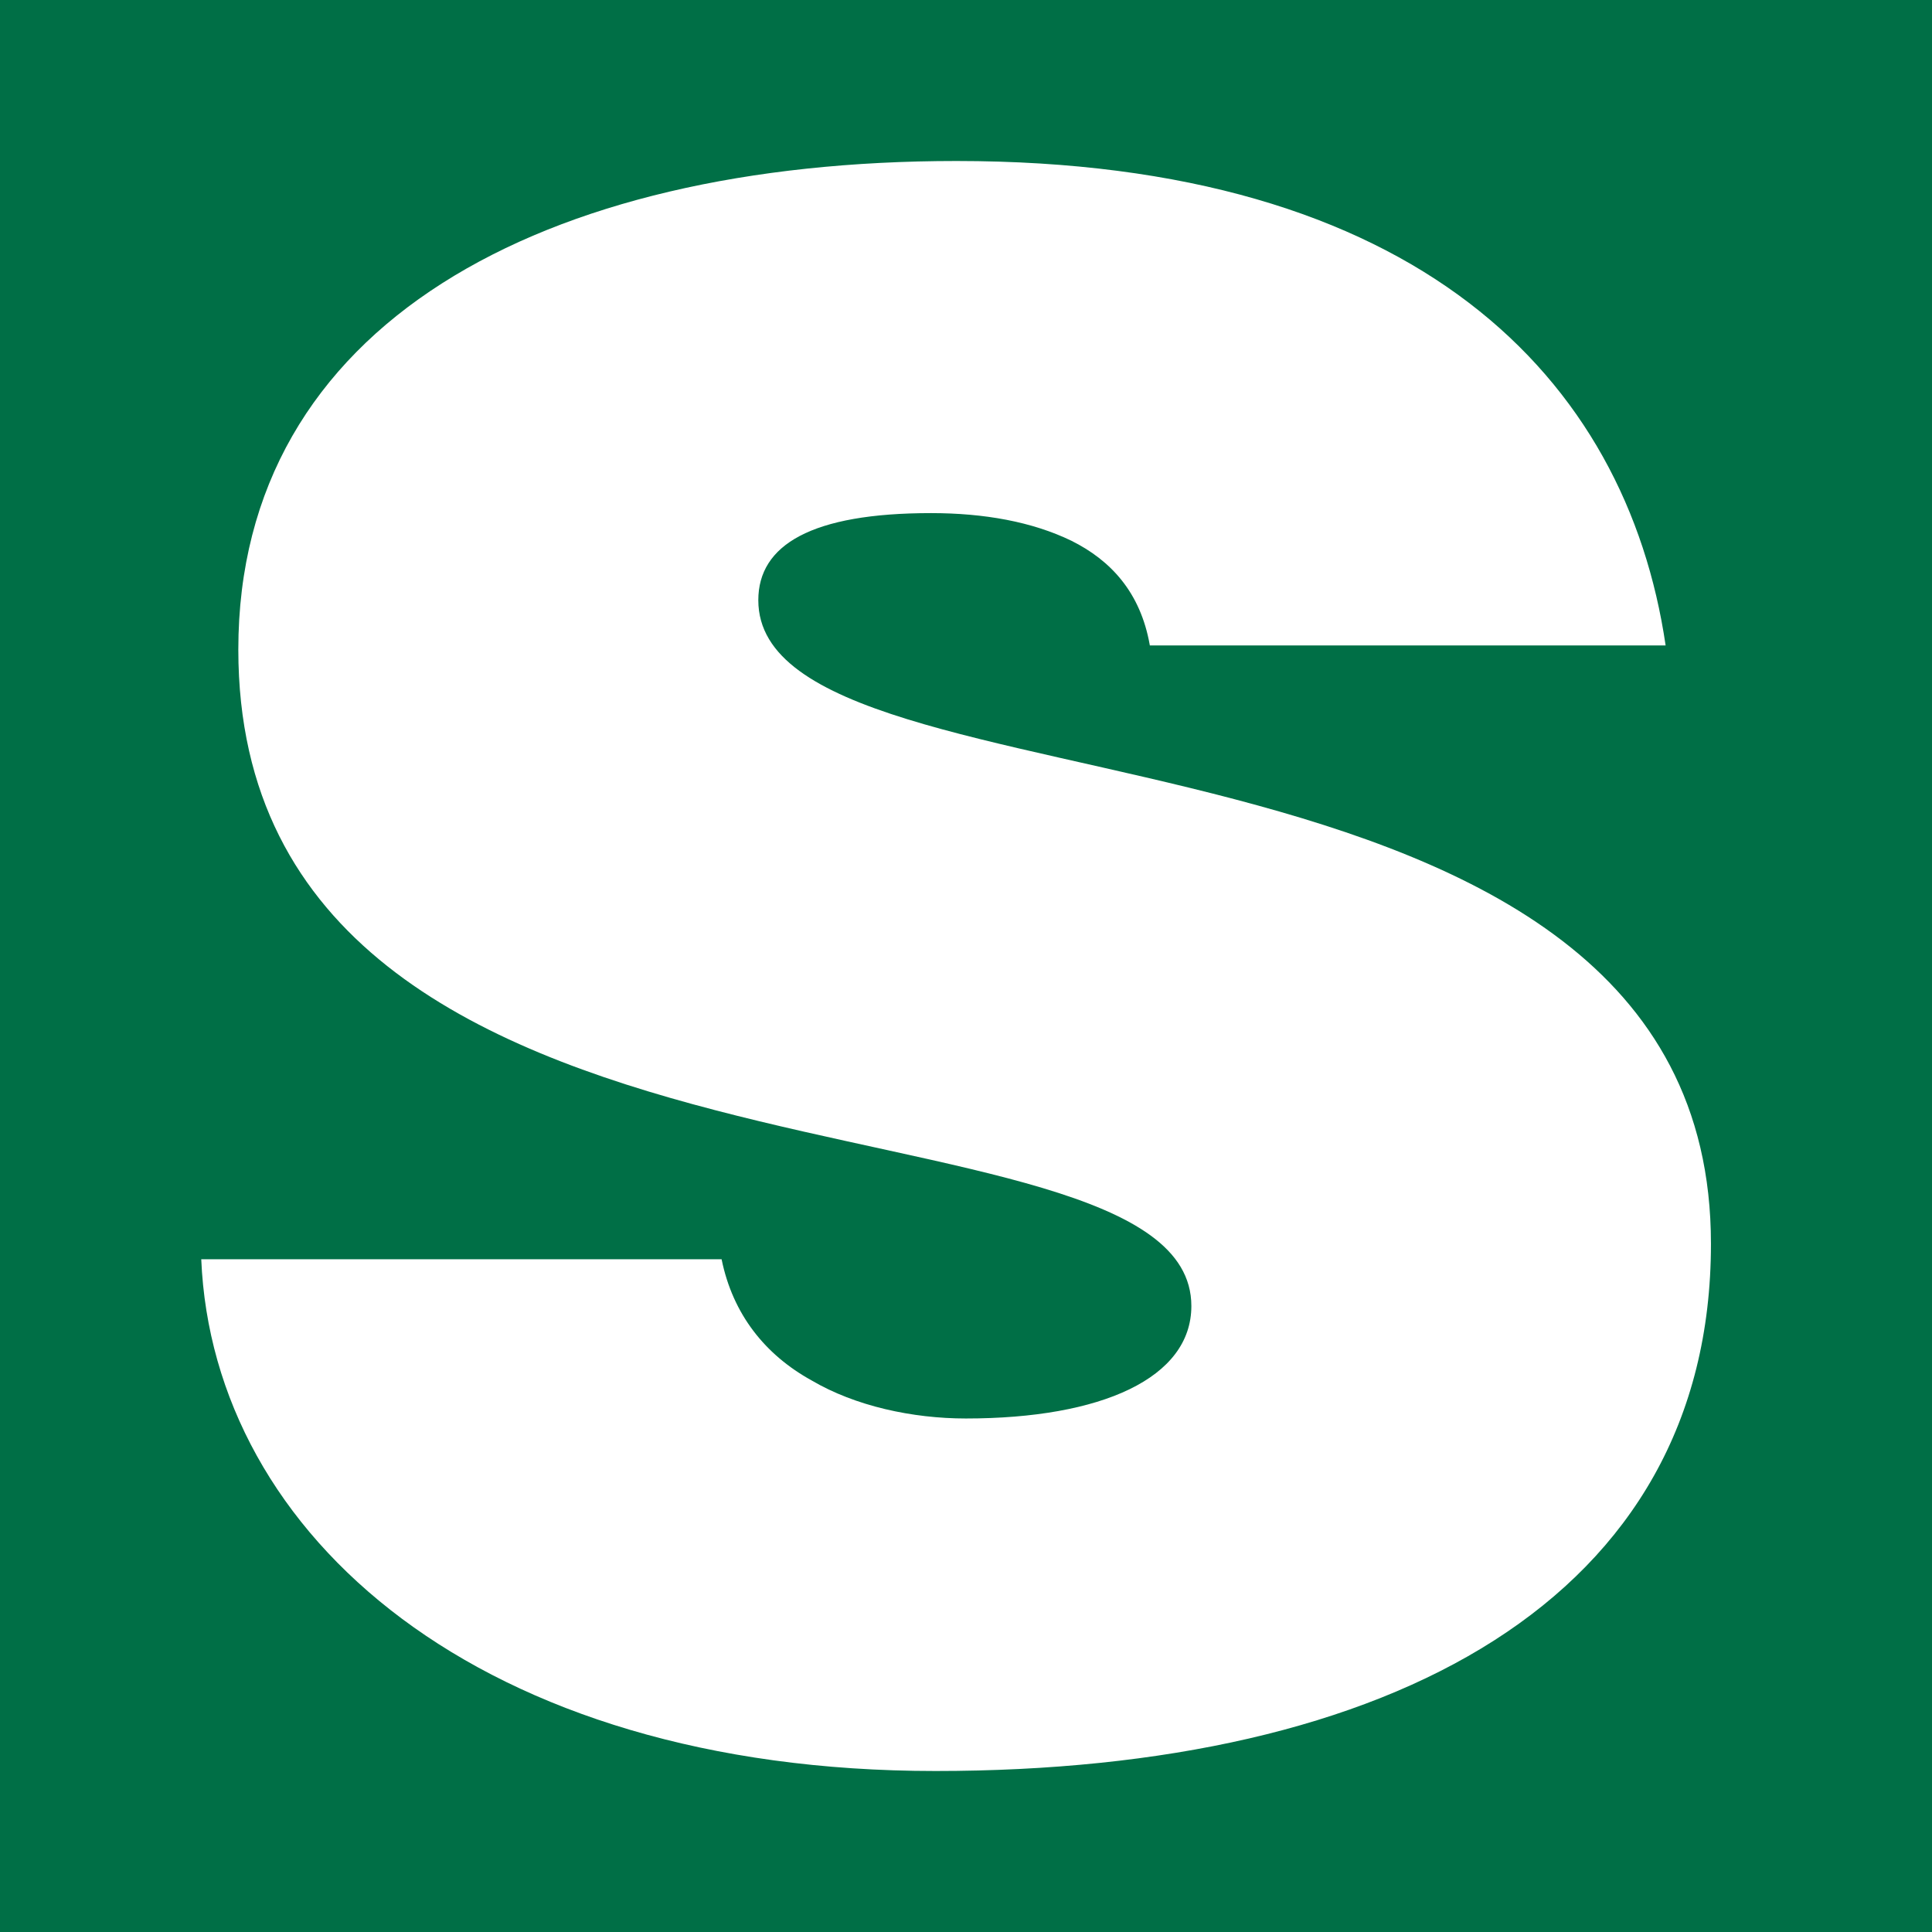 <svg width="48" height="48" viewBox="0 0 48 48" fill="none" xmlns="http://www.w3.org/2000/svg">
<rect x="0" y="0" width="48" height="48" fill="#333333" stroke="none"/>
<g clip-path="url(#clip0_315_12079)">
<rect width="48" height="48" fill="white"/>
<rect width="48" height="48" fill="#006F46"/>
<path d="M28.566 16.027C28.333 14.708 27.589 13.919 26.621 13.436C25.643 12.962 24.452 12.748 23.131 12.748C20.162 12.748 18.84 13.538 18.84 14.912C18.84 20.605 42.517 17.076 42.508 30.905C42.508 39.719 34.56 44 23.242 44C11.925 44 5.289 38.149 5 31.286H17.928C18.207 32.66 19.017 33.663 20.162 34.295C21.25 34.936 22.674 35.242 23.996 35.242C27.365 35.242 29.599 34.239 29.599 32.447C29.599 26.698 5.921 30.654 5.921 16.138C5.921 8.059 13.47 4 23.763 4C35.202 4 40.405 9.387 41.382 16.036H28.566V16.027Z" fill="white"/>
</g>
<defs>
<clipPath id="clip0_315_12079">
<rect width="48" height="48" fill="white"/>
</clipPath>
</defs>
</svg>
